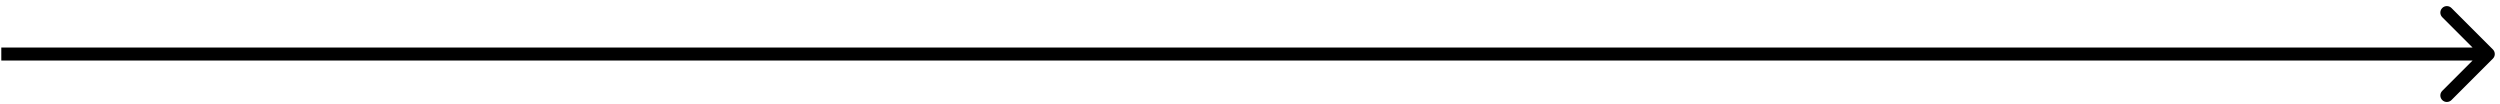 <?xml version="1.0" encoding="UTF-8"?> <svg xmlns="http://www.w3.org/2000/svg" width="240" height="10" viewBox="0 0 240 10" fill="none"><path d="M239.317 5.629C239.561 5.385 239.561 4.99 239.317 4.746L235.339 0.768C235.095 0.524 234.7 0.524 234.456 0.768C234.212 1.012 234.212 1.408 234.456 1.652L237.991 5.188L234.456 8.723C234.212 8.967 234.212 9.363 234.456 9.607C234.7 9.851 235.095 9.851 235.339 9.607L239.317 5.629ZM0.125 5.812H238.875V4.562H0.125V5.812Z" fill="black"></path></svg> 